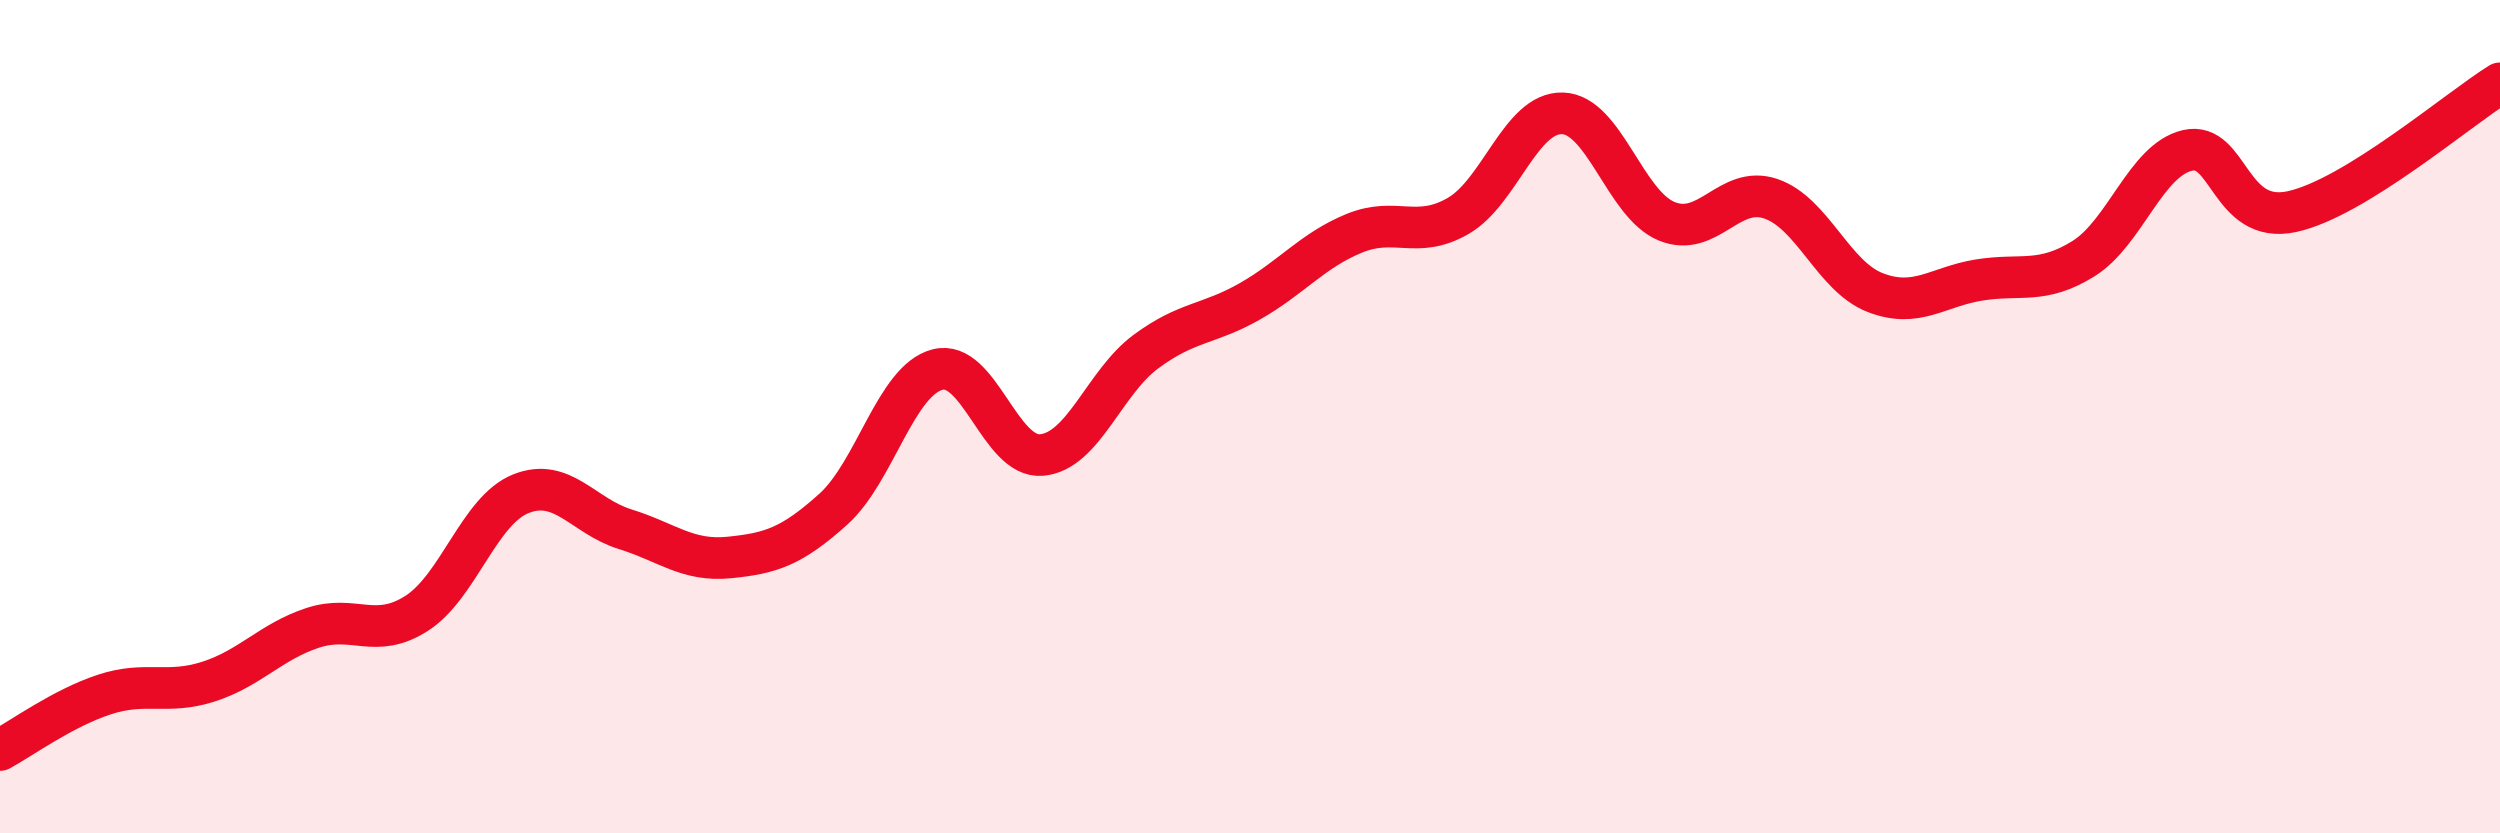 
    <svg width="60" height="20" viewBox="0 0 60 20" xmlns="http://www.w3.org/2000/svg">
      <path
        d="M 0,18 C 0.5,17.73 1.5,17 2.5,16.67 C 3.5,16.34 4,16.68 5,16.36 C 6,16.04 6.5,15.4 7.5,15.07 C 8.5,14.74 9,15.36 10,14.72 C 11,14.08 11.5,12.25 12.5,11.85 C 13.5,11.45 14,12.39 15,12.7 C 16,13.01 16.5,13.48 17.5,13.38 C 18.5,13.28 19,13.12 20,12.22 C 21,11.32 21.5,9.13 22.5,8.87 C 23.5,8.61 24,11.01 25,10.92 C 26,10.83 26.5,9.18 27.5,8.44 C 28.5,7.7 29,7.8 30,7.23 C 31,6.66 31.5,6.01 32.5,5.6 C 33.5,5.19 34,5.76 35,5.18 C 36,4.6 36.5,2.69 37.5,2.72 C 38.5,2.75 39,4.9 40,5.31 C 41,5.72 41.5,4.43 42.5,4.77 C 43.5,5.11 44,6.63 45,7.02 C 46,7.41 46.5,6.88 47.5,6.72 C 48.5,6.56 49,6.83 50,6.21 C 51,5.59 51.5,3.84 52.5,3.61 C 53.5,3.38 53.5,5.4 55,5.08 C 56.5,4.76 59,2.62 60,2L60 20L0 20Z"
        fill="#EB0A25"
        opacity="0.1"
        stroke-linecap="round"
        stroke-linejoin="round"
      />
      <path
        d="M 0,18 C 0.5,17.73 1.5,17 2.5,16.67 C 3.5,16.34 4,16.68 5,16.36 C 6,16.04 6.5,15.4 7.5,15.07 C 8.5,14.74 9,15.36 10,14.72 C 11,14.08 11.5,12.25 12.5,11.85 C 13.5,11.45 14,12.39 15,12.7 C 16,13.01 16.5,13.48 17.5,13.38 C 18.5,13.28 19,13.12 20,12.22 C 21,11.32 21.5,9.13 22.5,8.87 C 23.5,8.61 24,11.01 25,10.92 C 26,10.83 26.5,9.18 27.5,8.44 C 28.5,7.7 29,7.8 30,7.23 C 31,6.66 31.5,6.01 32.5,5.6 C 33.5,5.19 34,5.76 35,5.18 C 36,4.6 36.5,2.69 37.5,2.72 C 38.5,2.75 39,4.9 40,5.31 C 41,5.72 41.5,4.43 42.5,4.77 C 43.5,5.11 44,6.63 45,7.02 C 46,7.41 46.5,6.88 47.5,6.72 C 48.5,6.56 49,6.83 50,6.21 C 51,5.59 51.5,3.84 52.5,3.61 C 53.5,3.38 53.5,5.4 55,5.08 C 56.5,4.76 59,2.62 60,2"
        stroke="#EB0A25"
        stroke-width="1"
        fill="none"
        stroke-linecap="round"
        stroke-linejoin="round"
      />
    </svg>
  